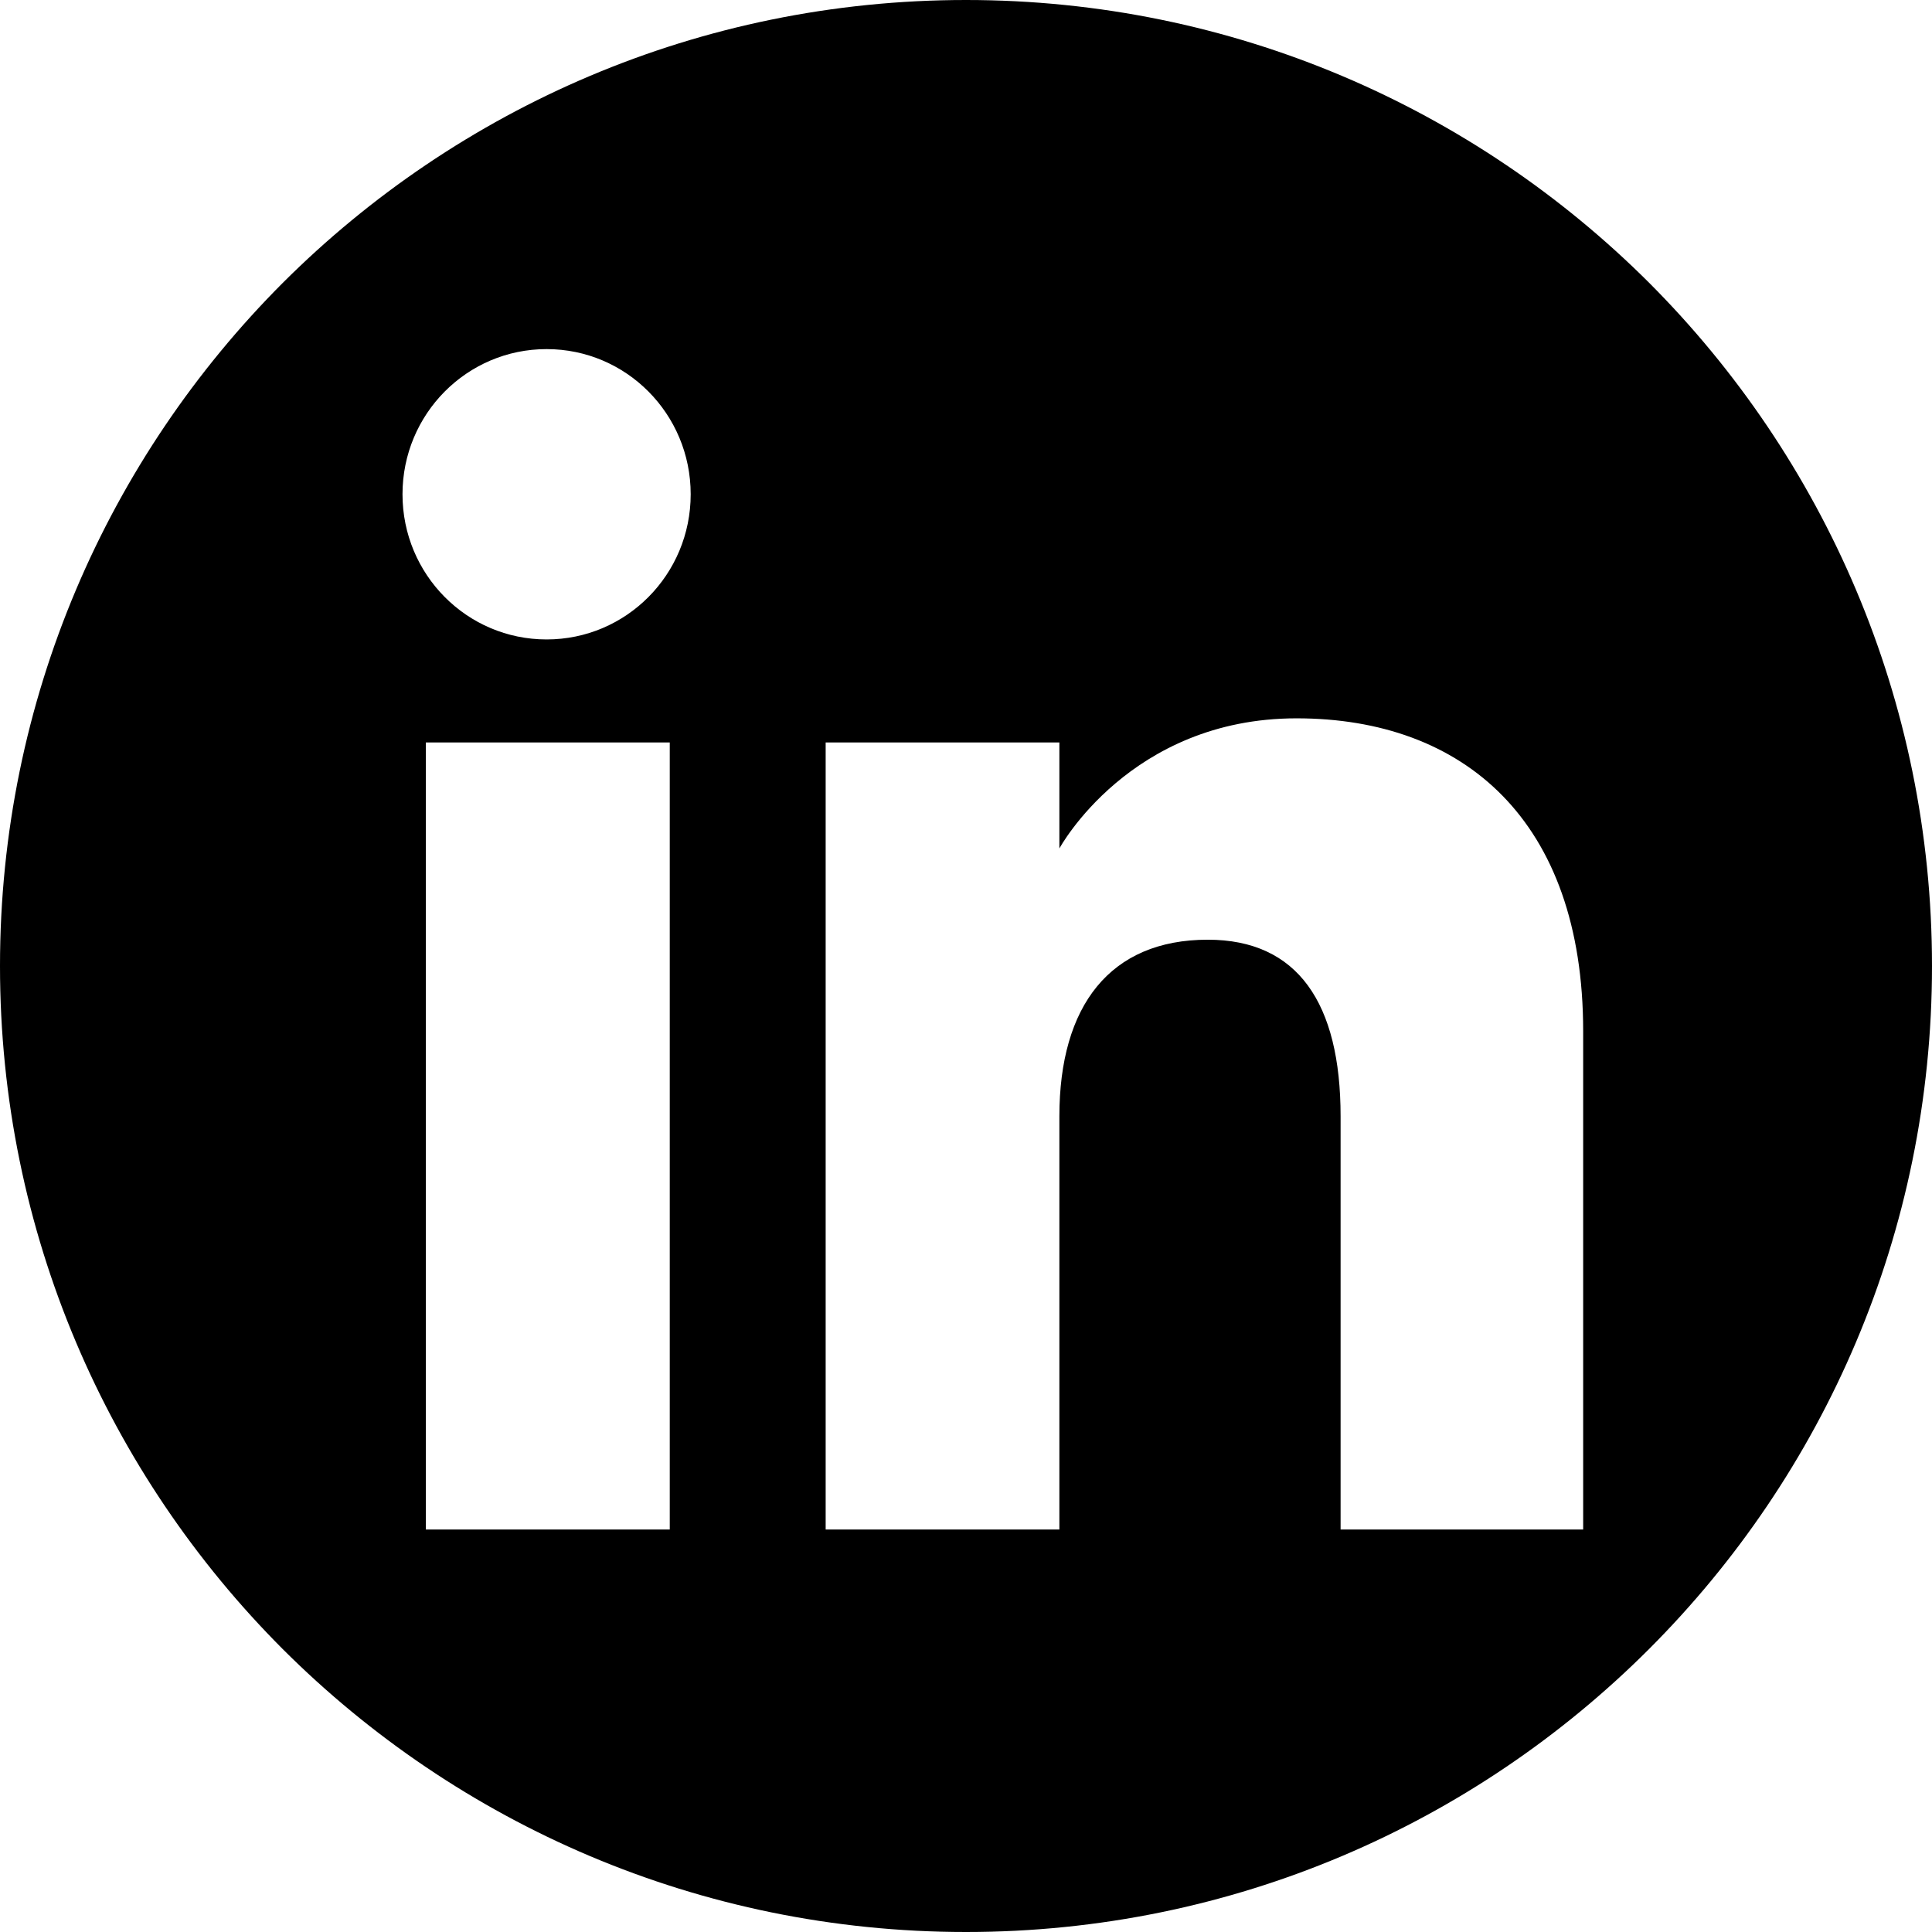 <?xml version="1.0" encoding="UTF-8"?><svg id="Layer_1" xmlns="http://www.w3.org/2000/svg" viewBox="0 0 72 72"><defs><style>.cls-1{fill-rule:evenodd;}</style></defs><path class="cls-1" d="m61.46,10.54C54.94,4.03,45.94,0,36,0S17.06,4.03,10.54,10.54C4.03,17.06,0,26.06,0,36s4.03,18.94,10.54,25.46c6.52,6.51,15.52,10.54,25.46,10.54,19.88,0,36-16.12,36-36,0-9.94-4.03-18.94-10.54-25.46ZM24.96,57h-9.09v-29.33h9.09v29.33Zm-4.59-33.17c-2.97,0-5.37-2.42-5.37-5.41s2.4-5.41,5.37-5.41,5.37,2.42,5.37,5.41-2.4,5.41-5.37,5.41Zm38.63,33.17h-9.04v-15.4c0-4.22-1.6-6.58-4.95-6.58-3.64,0-5.53,2.46-5.53,6.58v15.4h-8.71v-29.33h8.71v3.95s2.62-4.85,8.84-4.85,10.68,3.8,10.68,11.66v18.57Z"/></svg>